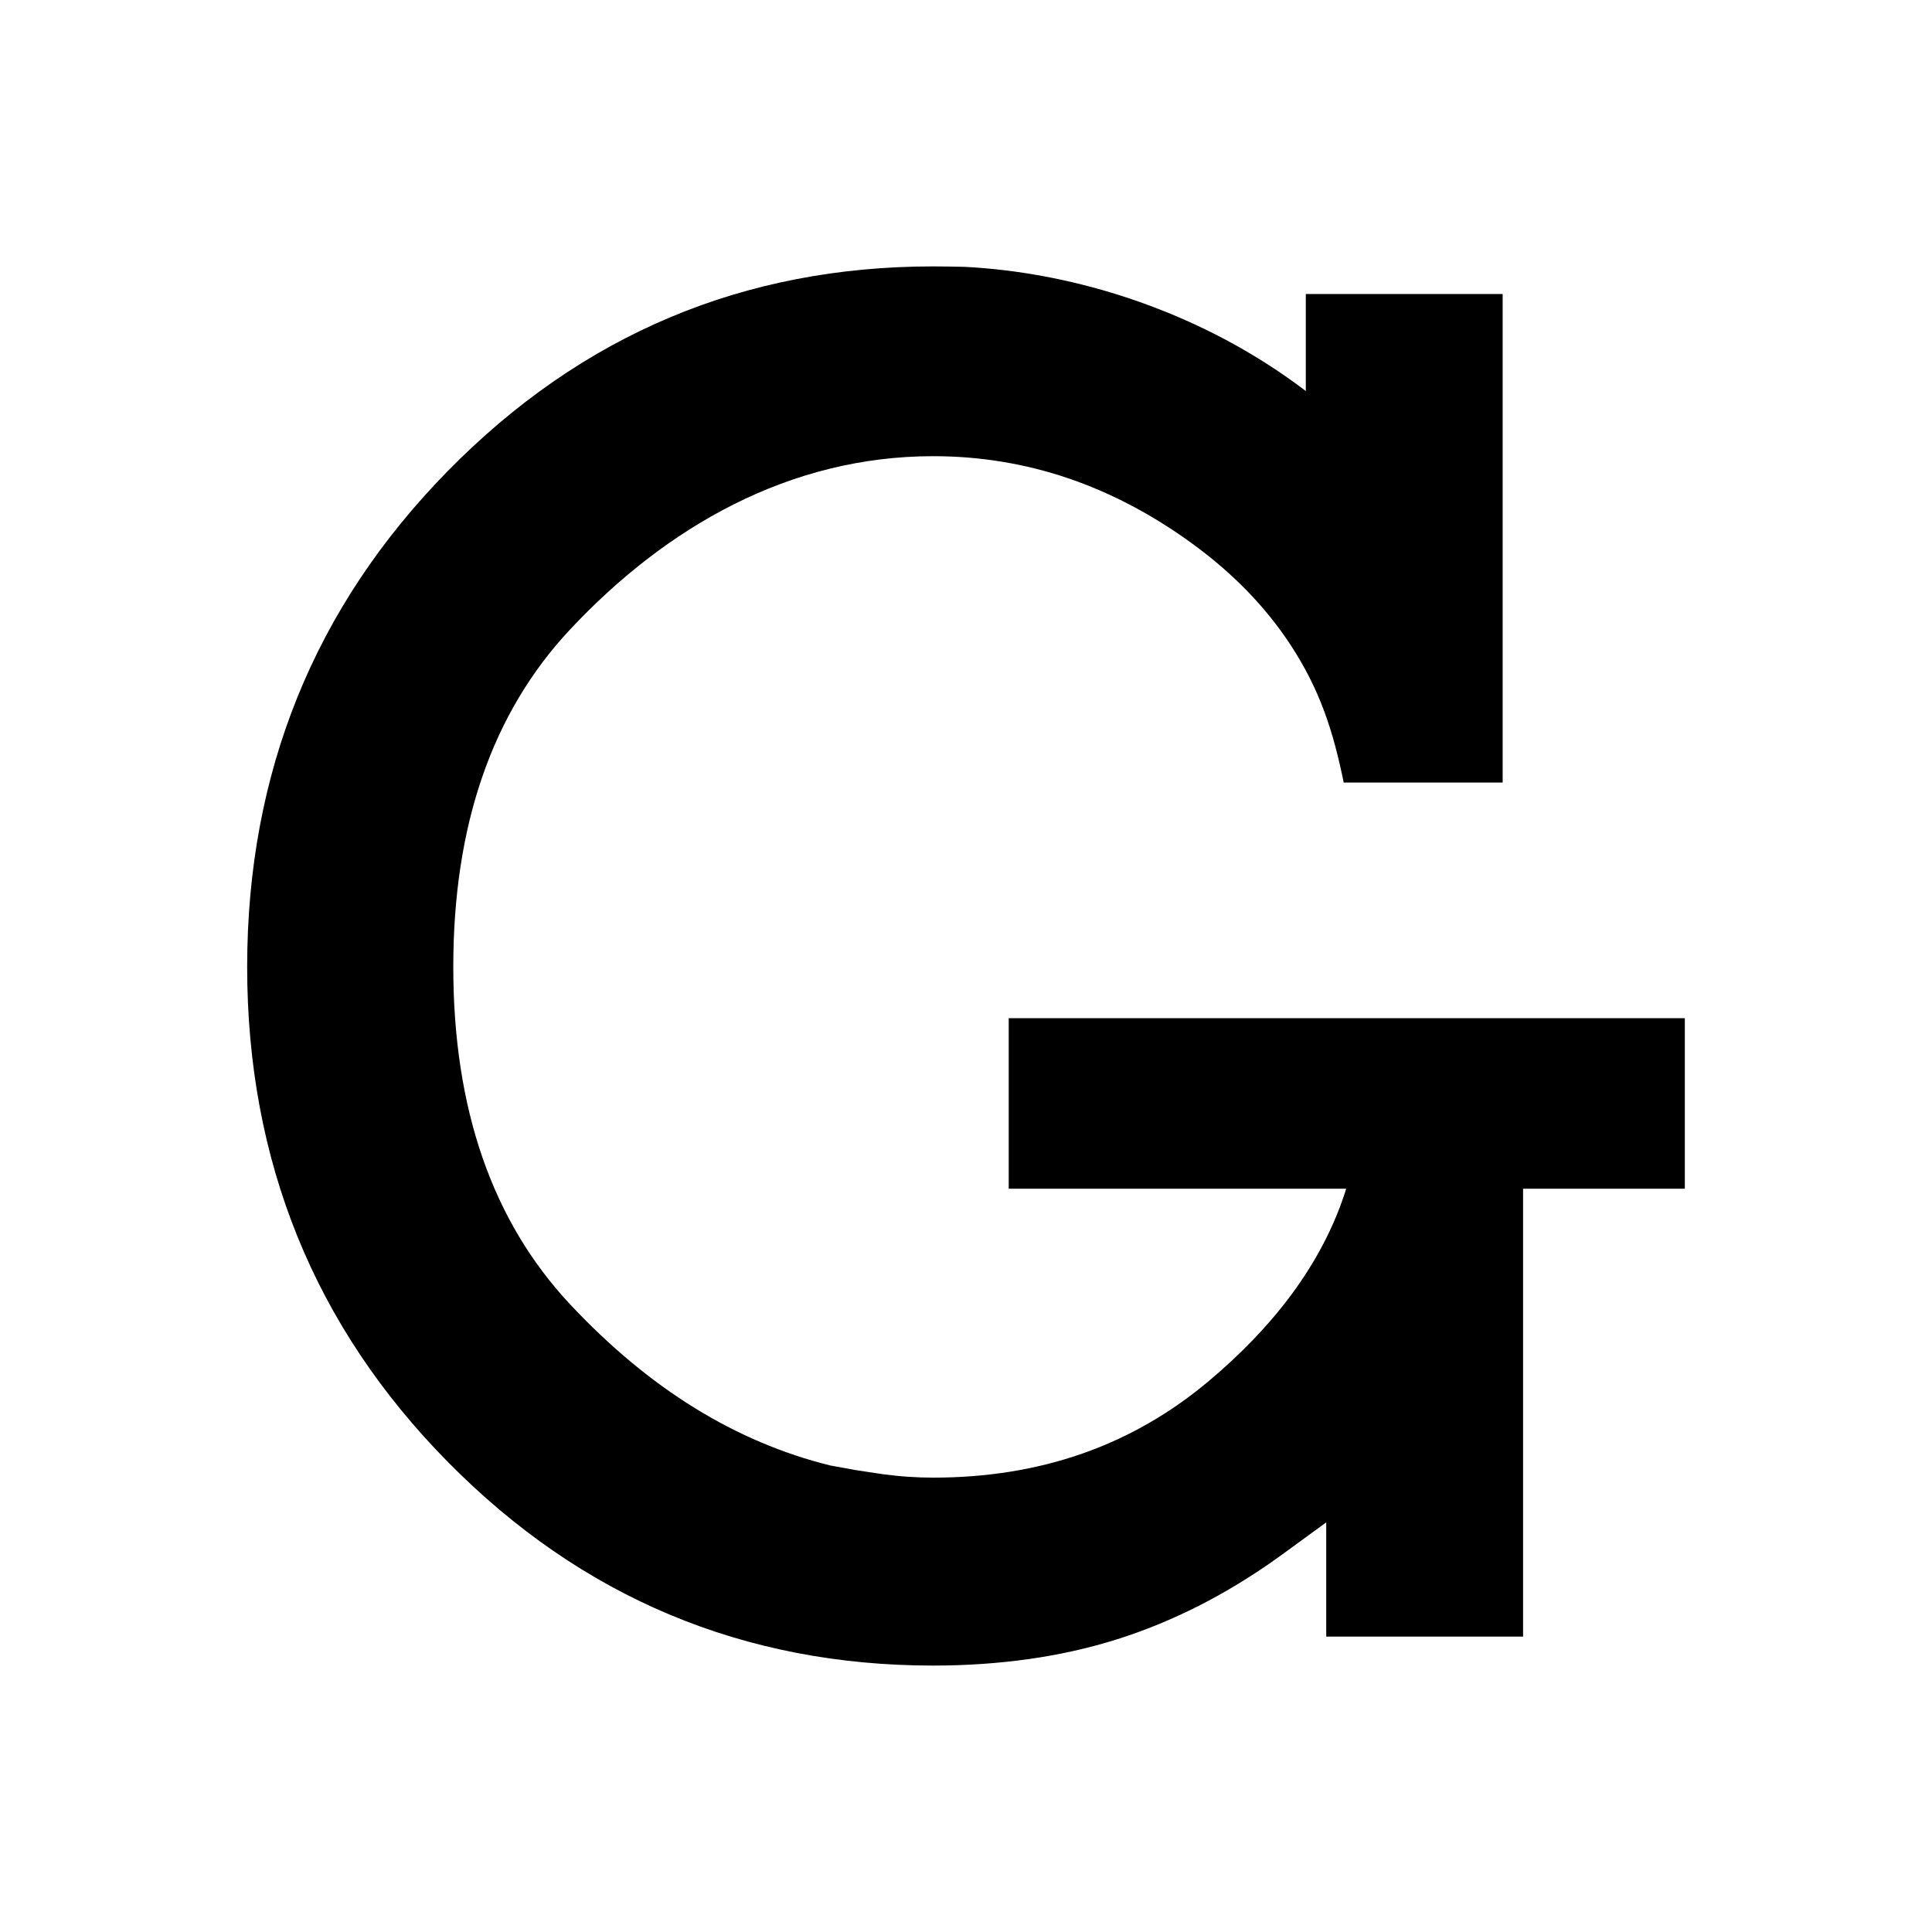 <svg viewBox="0 0 192 192" xmlns="http://www.w3.org/2000/svg" id="Layer_1"><rect style="fill:#fff;" height="204.148" width="204.148" y="-5.667" x="-5.667"></rect><path style="fill-rule:evenodd;" d="M133.537,77.769c-1.049-5.145-2.38-9.258-5.305-13.713-2.448-3.722-5.66-7.041-9.635-9.951-4-2.927-8.165-5.126-12.477-6.587-4.291-1.452-8.755-2.183-13.381-2.183-14.302,0-26.534,7.033-36.079,17.216-7.741,8.26-11.613,19.443-11.613,33.538s3.872,25.277,11.613,33.538c3.925,4.19,8.053,7.625,12.364,10.289,4.292,2.653,8.79,4.56,13.485,5.72l2.576.468,2.645.4c.848.112,1.7.201,2.554.258.804.053,1.624.084,2.455.084,5.344,0,10.297-.804,14.854-2.402,4.554-1.598,8.737-4.002,12.538-7.199,6.09-5.119,11.256-11.426,13.655-19.112h-33.54v-16.947h67.19v16.947h-16.074v44.509h-19.563v-11.349l-4.753,3.465c-2.6,1.857-5.234,3.466-7.892,4.816-2.682,1.36-5.406,2.477-8.17,3.347-2.748.865-5.657,1.519-8.709,1.951-3.05.433-6.231.652-9.538.652-9.408,0-18.141-1.691-26.187-5.064-8.046-3.373-15.394-8.432-22.041-15.171-6.642-6.735-11.63-14.21-14.955-22.417-3.324-8.209-4.991-17.138-4.991-26.783,0-9.638,1.667-18.574,4.991-26.799,3.327-8.225,8.315-15.728,14.955-22.489,13.305-13.549,29.383-20.326,48.229-20.326.646,0,2.813.029,3.109.044,10.43.529,21.069,3.937,29.866,9.52,1.389.881,2.741,1.821,4.057,2.821v-9.642h19.562v48.55h-15.796Z"></path></svg>
